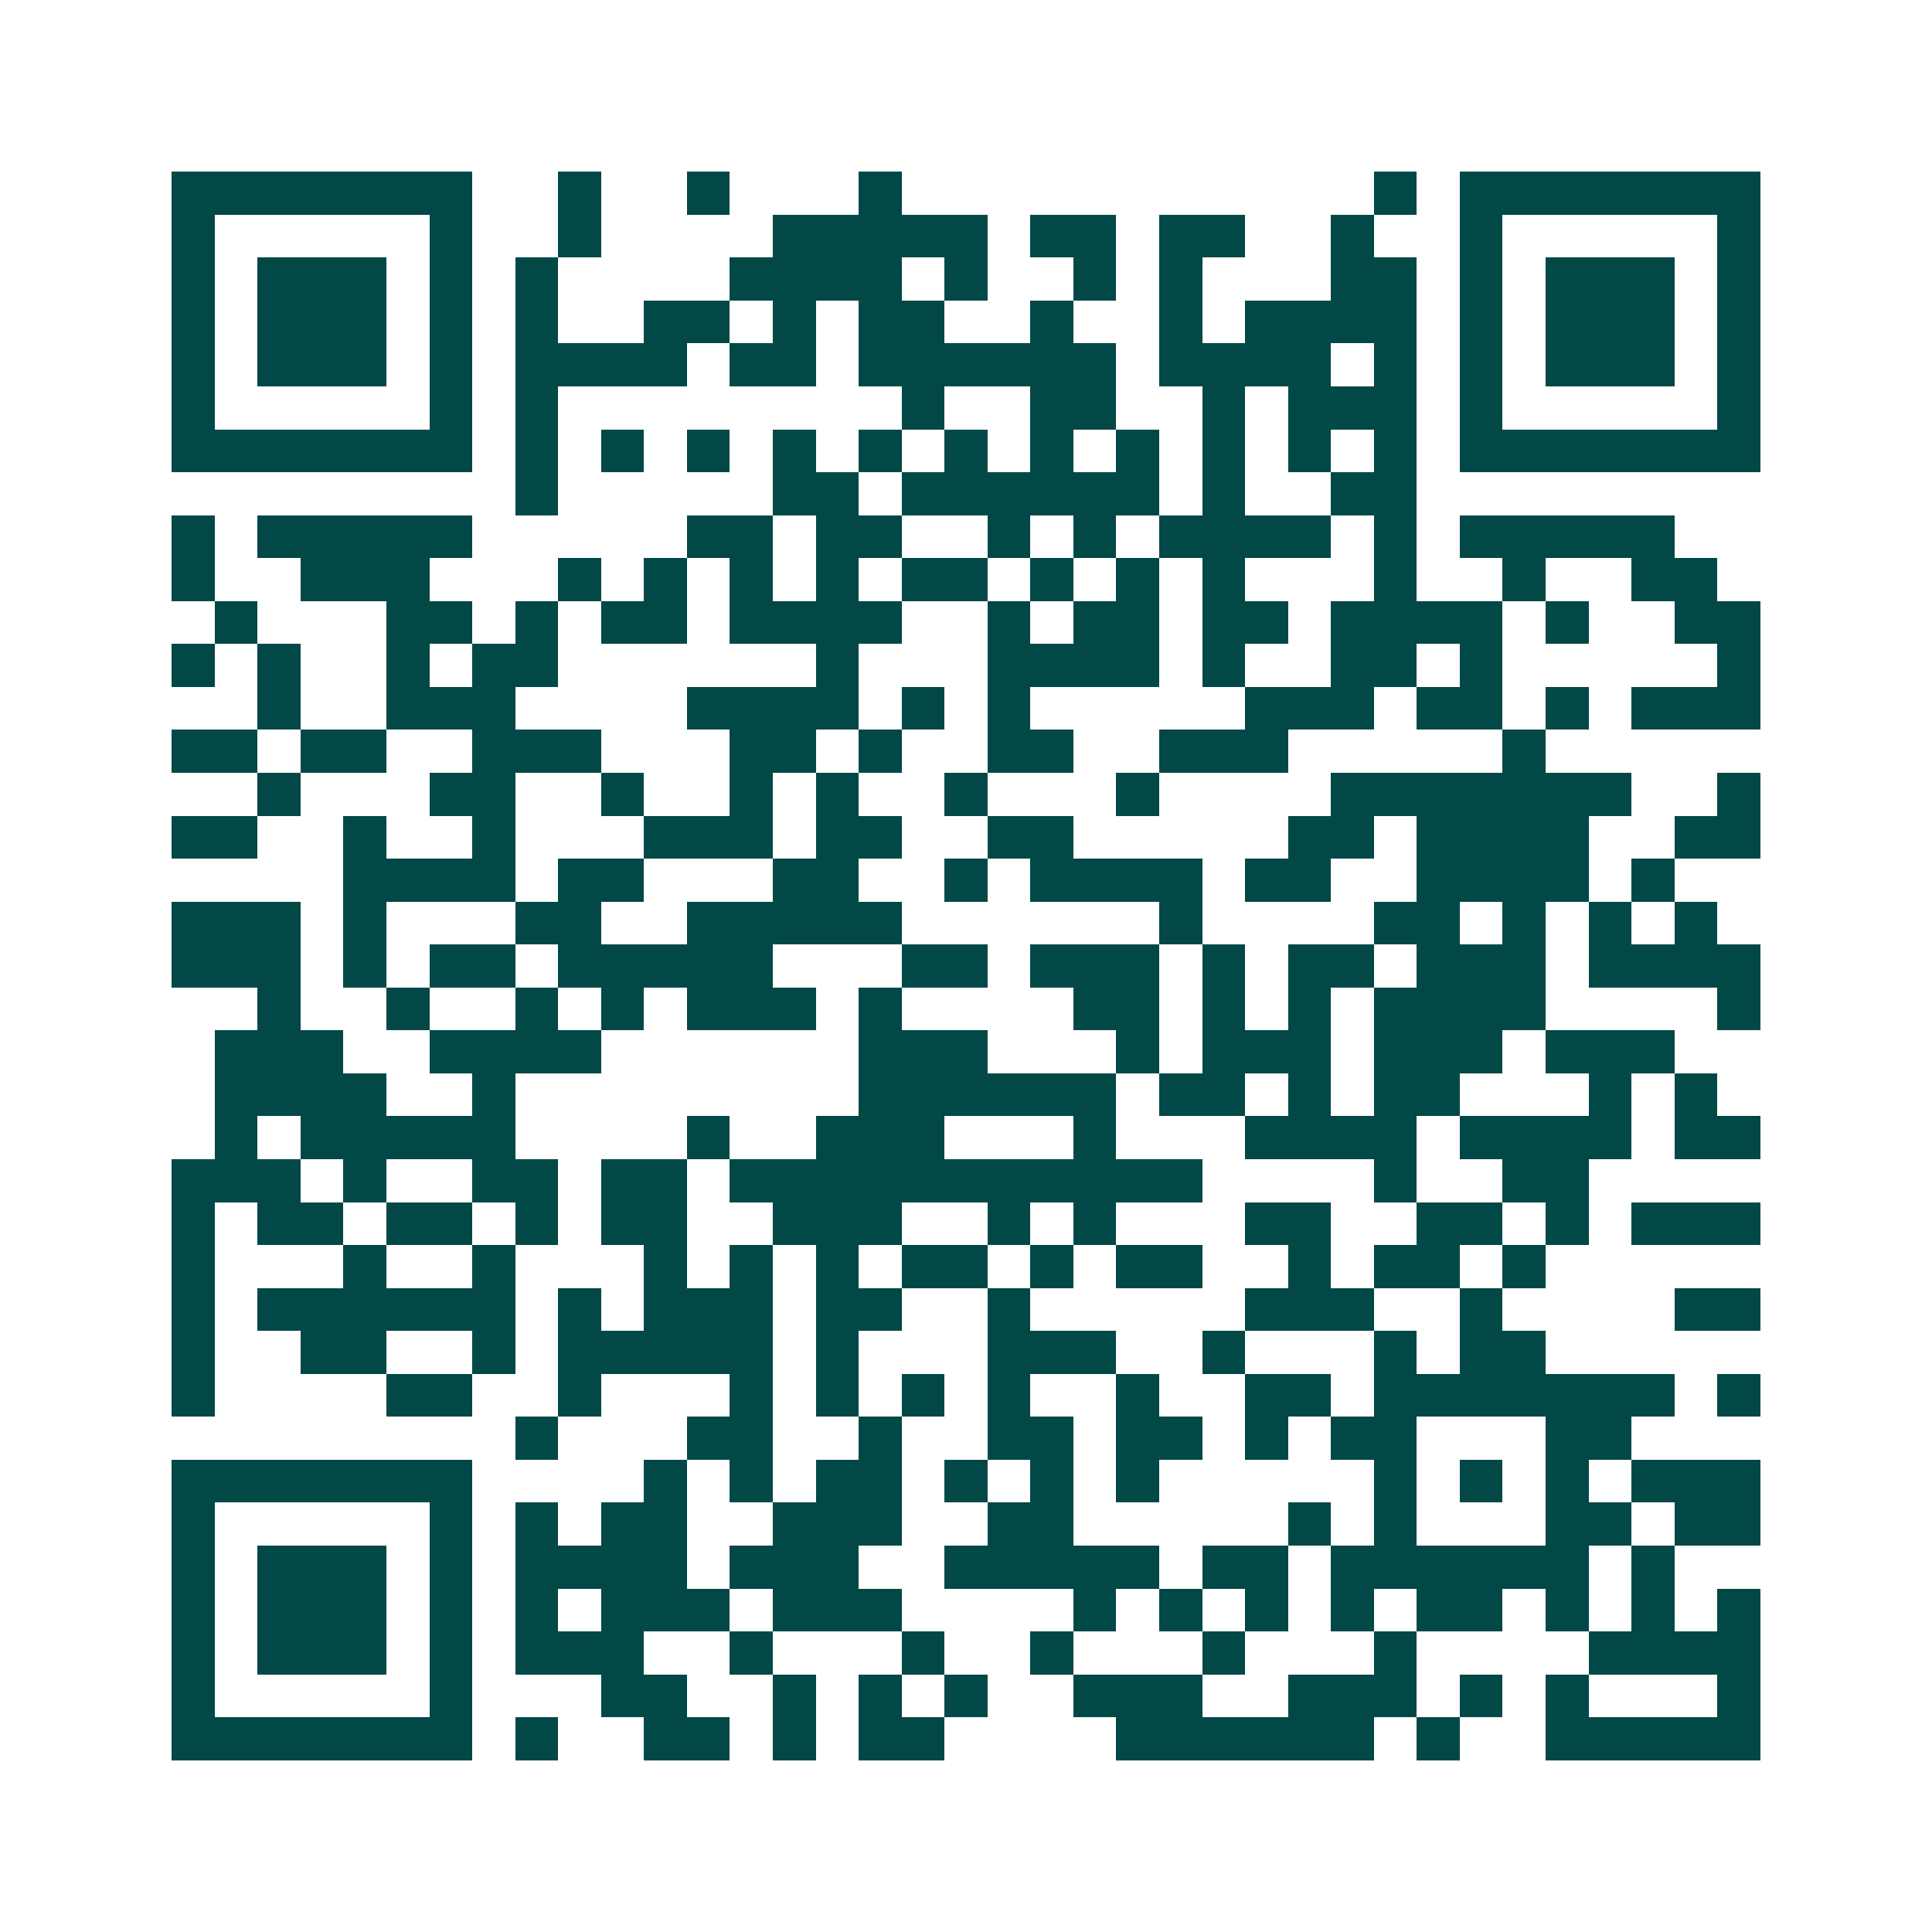 <svg xmlns="http://www.w3.org/2000/svg" width="200" height="200" viewBox="0 0 45 45" shape-rendering="crispEdges"><path fill="#ffffff" d="M0 0h45v45H0z"/><path stroke="#014847" d="M4 4.5h7m2 0h1m2 0h1m3 0h1m11 0h1m1 0h7M4 5.5h1m5 0h1m2 0h1m4 0h5m1 0h2m1 0h2m2 0h1m2 0h1m5 0h1M4 6.5h1m1 0h3m1 0h1m1 0h1m4 0h4m1 0h1m2 0h1m1 0h1m3 0h2m1 0h1m1 0h3m1 0h1M4 7.5h1m1 0h3m1 0h1m1 0h1m2 0h2m1 0h1m1 0h2m2 0h1m2 0h1m1 0h4m1 0h1m1 0h3m1 0h1M4 8.5h1m1 0h3m1 0h1m1 0h4m1 0h2m1 0h6m1 0h4m1 0h1m1 0h1m1 0h3m1 0h1M4 9.5h1m5 0h1m1 0h1m8 0h1m2 0h2m2 0h1m1 0h3m1 0h1m5 0h1M4 10.5h7m1 0h1m1 0h1m1 0h1m1 0h1m1 0h1m1 0h1m1 0h1m1 0h1m1 0h1m1 0h1m1 0h1m1 0h7M12 11.5h1m5 0h2m1 0h6m1 0h1m2 0h2M4 12.5h1m1 0h5m5 0h2m1 0h2m2 0h1m1 0h1m1 0h4m1 0h1m1 0h5M4 13.5h1m2 0h3m3 0h1m1 0h1m1 0h1m1 0h1m1 0h2m1 0h1m1 0h1m1 0h1m3 0h1m2 0h1m2 0h2M5 14.5h1m3 0h2m1 0h1m1 0h2m1 0h4m2 0h1m1 0h2m1 0h2m1 0h4m1 0h1m2 0h2M4 15.5h1m1 0h1m2 0h1m1 0h2m6 0h1m3 0h4m1 0h1m2 0h2m1 0h1m5 0h1M6 16.5h1m2 0h3m4 0h4m1 0h1m1 0h1m5 0h3m1 0h2m1 0h1m1 0h3M4 17.5h2m1 0h2m2 0h3m3 0h2m1 0h1m2 0h2m2 0h3m5 0h1M6 18.5h1m3 0h2m2 0h1m2 0h1m1 0h1m2 0h1m3 0h1m4 0h7m2 0h1M4 19.5h2m2 0h1m2 0h1m3 0h3m1 0h2m2 0h2m5 0h2m1 0h4m2 0h2M8 20.5h4m1 0h2m3 0h2m2 0h1m1 0h4m1 0h2m2 0h4m1 0h1M4 21.5h3m1 0h1m3 0h2m2 0h5m6 0h1m4 0h2m1 0h1m1 0h1m1 0h1M4 22.5h3m1 0h1m1 0h2m1 0h5m3 0h2m1 0h3m1 0h1m1 0h2m1 0h3m1 0h4M6 23.5h1m2 0h1m2 0h1m1 0h1m1 0h3m1 0h1m4 0h2m1 0h1m1 0h1m1 0h4m4 0h1M5 24.5h3m2 0h4m6 0h3m3 0h1m1 0h3m1 0h3m1 0h3M5 25.5h4m2 0h1m8 0h6m1 0h2m1 0h1m1 0h2m3 0h1m1 0h1M5 26.5h1m1 0h5m4 0h1m2 0h3m3 0h1m3 0h4m1 0h4m1 0h2M4 27.5h3m1 0h1m2 0h2m1 0h2m1 0h11m4 0h1m2 0h2M4 28.5h1m1 0h2m1 0h2m1 0h1m1 0h2m2 0h3m2 0h1m1 0h1m3 0h2m2 0h2m1 0h1m1 0h3M4 29.5h1m3 0h1m2 0h1m3 0h1m1 0h1m1 0h1m1 0h2m1 0h1m1 0h2m2 0h1m1 0h2m1 0h1M4 30.5h1m1 0h6m1 0h1m1 0h3m1 0h2m2 0h1m5 0h3m2 0h1m4 0h2M4 31.5h1m2 0h2m2 0h1m1 0h5m1 0h1m3 0h3m2 0h1m3 0h1m1 0h2M4 32.5h1m4 0h2m2 0h1m3 0h1m1 0h1m1 0h1m1 0h1m2 0h1m2 0h2m1 0h7m1 0h1M12 33.5h1m3 0h2m2 0h1m2 0h2m1 0h2m1 0h1m1 0h2m3 0h2M4 34.5h7m4 0h1m1 0h1m1 0h2m1 0h1m1 0h1m1 0h1m5 0h1m1 0h1m1 0h1m1 0h3M4 35.5h1m5 0h1m1 0h1m1 0h2m2 0h3m2 0h2m5 0h1m1 0h1m3 0h2m1 0h2M4 36.5h1m1 0h3m1 0h1m1 0h4m1 0h3m2 0h5m1 0h2m1 0h6m1 0h1M4 37.5h1m1 0h3m1 0h1m1 0h1m1 0h3m1 0h3m4 0h1m1 0h1m1 0h1m1 0h1m1 0h2m1 0h1m1 0h1m1 0h1M4 38.5h1m1 0h3m1 0h1m1 0h3m2 0h1m3 0h1m2 0h1m3 0h1m3 0h1m4 0h4M4 39.5h1m5 0h1m3 0h2m2 0h1m1 0h1m1 0h1m2 0h3m2 0h3m1 0h1m1 0h1m3 0h1M4 40.5h7m1 0h1m2 0h2m1 0h1m1 0h2m4 0h6m1 0h1m2 0h5"/></svg>
